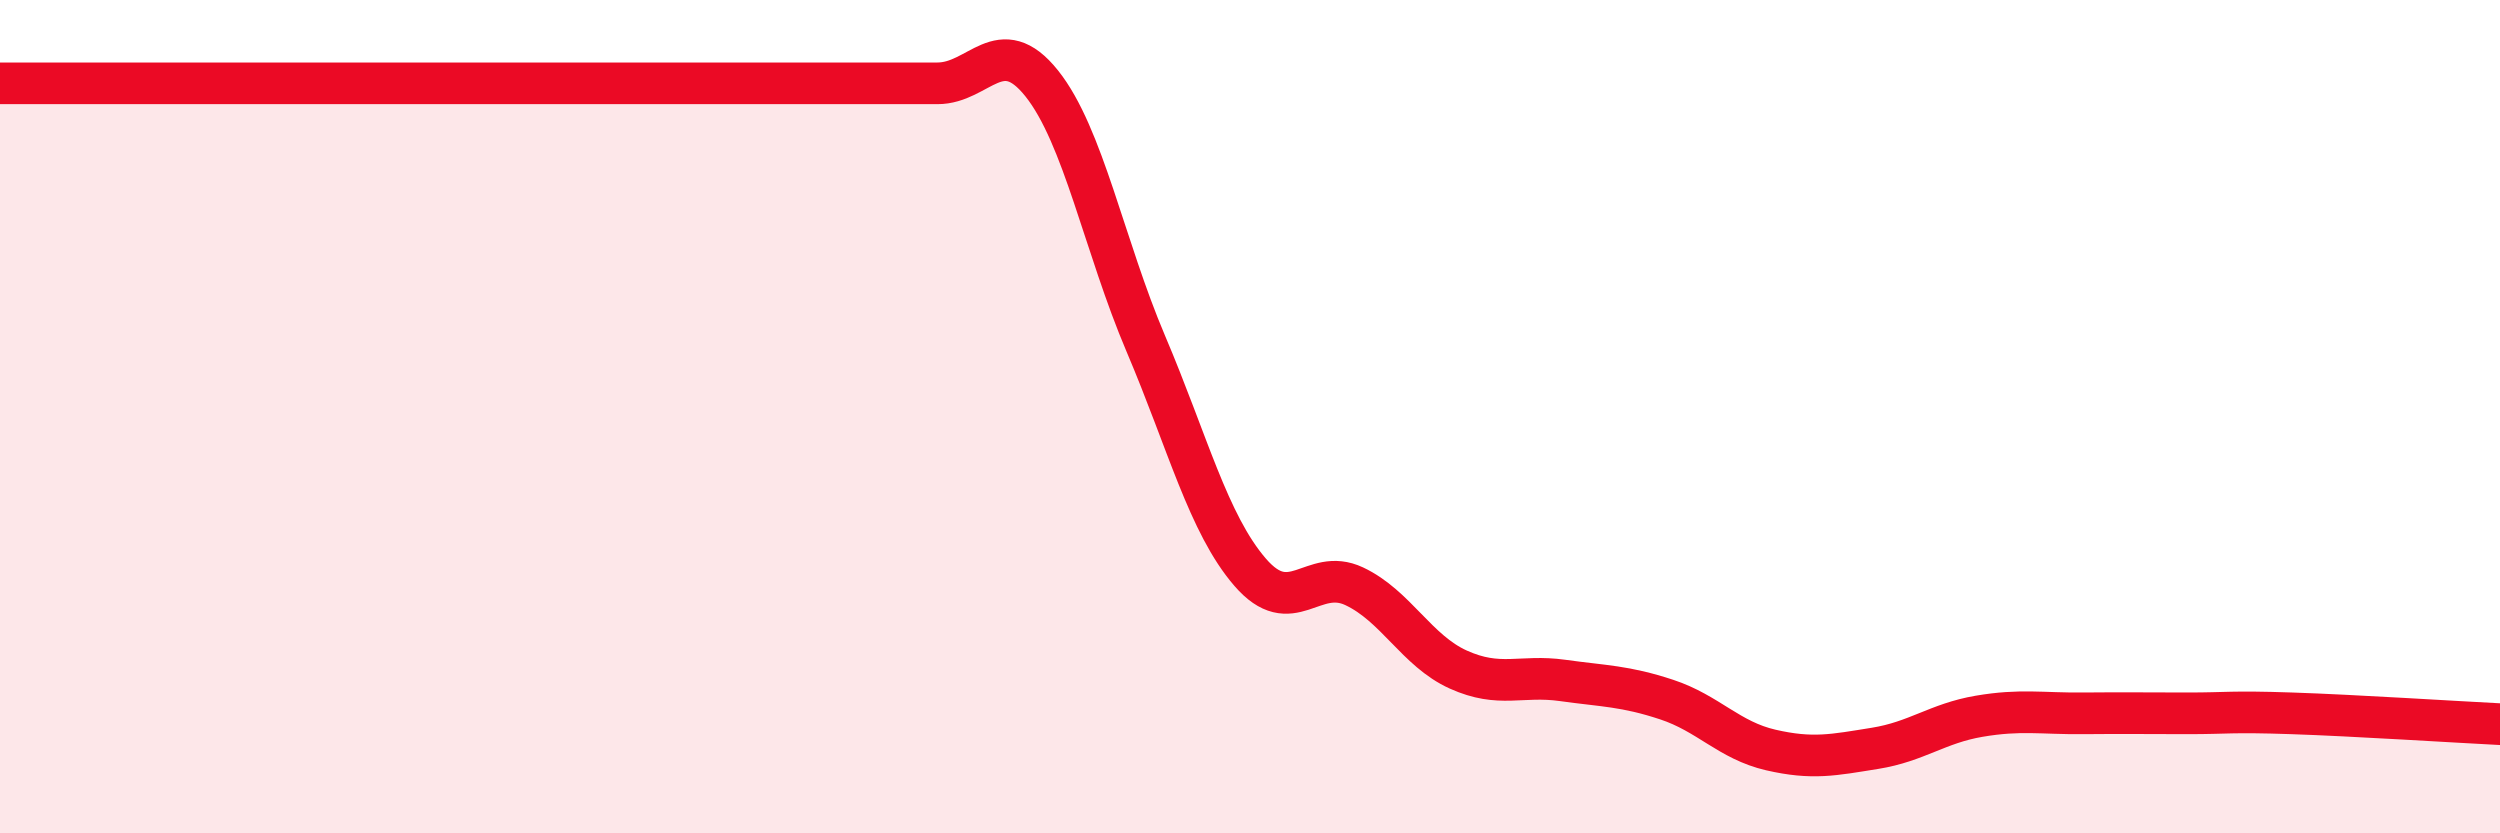 
    <svg width="60" height="20" viewBox="0 0 60 20" xmlns="http://www.w3.org/2000/svg">
      <path
        d="M 0,2 C 0.5,2 1.5,2 2.5,2 C 3.5,2 4,2 5,2 C 6,2 6.5,2 7.5,2 C 8.5,2 9,2 10,2 C 11,2 11.5,2 12.5,2 C 13.5,2 14,2 15,2 C 16,2 16.5,2 17.5,2 C 18.5,2 19,2 20,2 C 21,2 21.5,2 22.5,2 C 23.5,2 24,0.75 25,2 C 26,3.25 26.5,5.9 27.5,8.25 C 28.5,10.6 29,12.57 30,13.73 C 31,14.89 31.5,13.6 32.5,14.07 C 33.5,14.54 34,15.62 35,16.07 C 36,16.52 36.5,16.19 37.5,16.33 C 38.5,16.47 39,16.46 40,16.79 C 41,17.12 41.5,17.77 42.5,18 C 43.5,18.23 44,18.12 45,17.96 C 46,17.8 46.5,17.36 47.5,17.19 C 48.5,17.02 49,17.13 50,17.12 C 51,17.11 51.5,17.12 52.5,17.12 C 53.5,17.12 53.5,17.07 55,17.12 C 56.5,17.17 59,17.33 60,17.38L60 20L0 20Z"
        fill="#EB0A25"
        opacity="0.1"
        stroke-linecap="round"
        stroke-linejoin="round"
      />
      <path
        d="M 0,2 C 0.5,2 1.5,2 2.5,2 C 3.5,2 4,2 5,2 C 6,2 6.5,2 7.5,2 C 8.5,2 9,2 10,2 C 11,2 11.5,2 12.5,2 C 13.5,2 14,2 15,2 C 16,2 16.5,2 17.5,2 C 18.5,2 19,2 20,2 C 21,2 21.5,2 22.5,2 C 23.5,2 24,0.75 25,2 C 26,3.25 26.5,5.9 27.5,8.25 C 28.5,10.6 29,12.57 30,13.73 C 31,14.89 31.5,13.6 32.5,14.07 C 33.5,14.54 34,15.62 35,16.07 C 36,16.52 36.5,16.19 37.5,16.33 C 38.5,16.47 39,16.46 40,16.79 C 41,17.12 41.5,17.77 42.5,18 C 43.5,18.23 44,18.12 45,17.96 C 46,17.8 46.5,17.36 47.5,17.19 C 48.5,17.02 49,17.13 50,17.12 C 51,17.11 51.5,17.12 52.5,17.12 C 53.5,17.12 53.5,17.07 55,17.12 C 56.5,17.17 59,17.33 60,17.38"
        stroke="#EB0A25"
        stroke-width="1"
        fill="none"
        stroke-linecap="round"
        stroke-linejoin="round"
      />
    </svg>
  